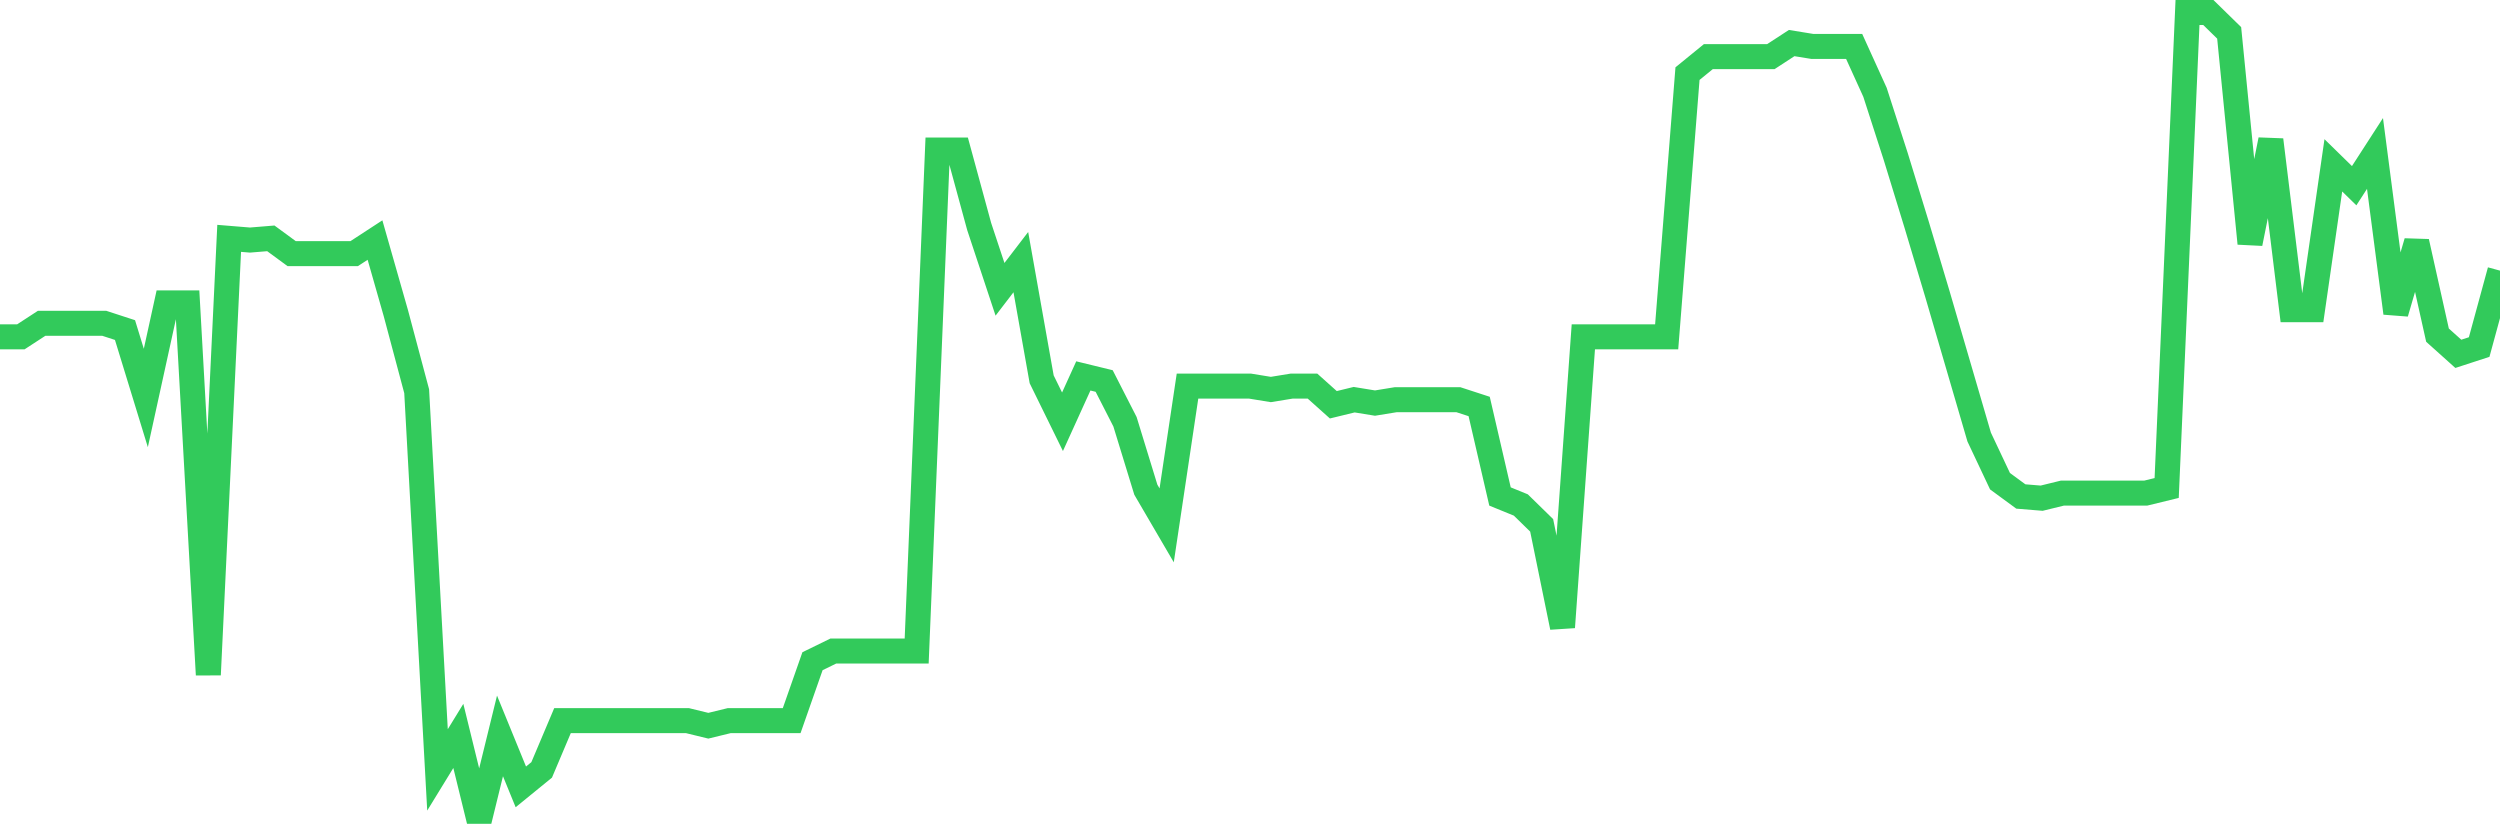 <svg
  xmlns="http://www.w3.org/2000/svg"
  xmlns:xlink="http://www.w3.org/1999/xlink"
  width="120"
  height="40"
  viewBox="0 0 120 40"
  preserveAspectRatio="none"
>
  <polyline
    points="0,16.169 1,16.169 2,15.517 3,15.517 4,15.517 5,15.517 6,15.843 7,19.103 8,14.539 9,14.539 10,32.39 11,11.441 12,11.523 13,11.441 14,12.175 15,12.175 16,12.175 17,12.175 18,11.523 19,15.028 20,18.777 21,36.955 22,35.324 23,39.4 24,35.324 25,37.77 26,36.955 27,34.591 28,34.591 29,34.591 30,34.591 31,34.591 32,34.591 33,34.591 34,34.835 35,34.591 36,34.591 37,34.591 38,34.591 39,31.738 40,31.249 41,31.249 42,31.249 43,31.249 44,31.249 45,7.203 46,7.203 47,10.871 48,13.887 49,12.582 50,18.207 51,20.245 52,18.044 53,18.288 54,20.245 55,23.505 56,25.217 57,18.533 58,18.533 59,18.533 60,18.533 61,18.696 62,18.533 63,18.533 64,19.429 65,19.185 66,19.348 67,19.185 68,19.185 69,19.185 70,19.185 71,19.511 72,23.831 73,24.239 74,25.217 75,30.108 76,16.169 77,16.169 78,16.169 79,16.169 80,16.169 81,3.534 82,2.719 83,2.719 84,2.719 85,2.719 86,2.067 87,2.23 88,2.23 89,2.23 90,4.431 91,7.529 92,10.789 93,14.131 94,17.555 95,20.978 96,23.097 97,23.831 98,23.913 99,23.668 100,23.668 101,23.668 102,23.668 103,23.668 104,23.424 105,0.6 106,0.6 107,1.578 108,11.686 109,6.713 110,14.865 111,14.865 112,7.936 113,8.914 114,7.366 115,15.028 116,11.604 117,16.087 118,16.984 119,16.658 120,12.99"
    fill="none"
    stroke="#32ca5b"
    stroke-width="1.2"
  >
  </polyline>
</svg>